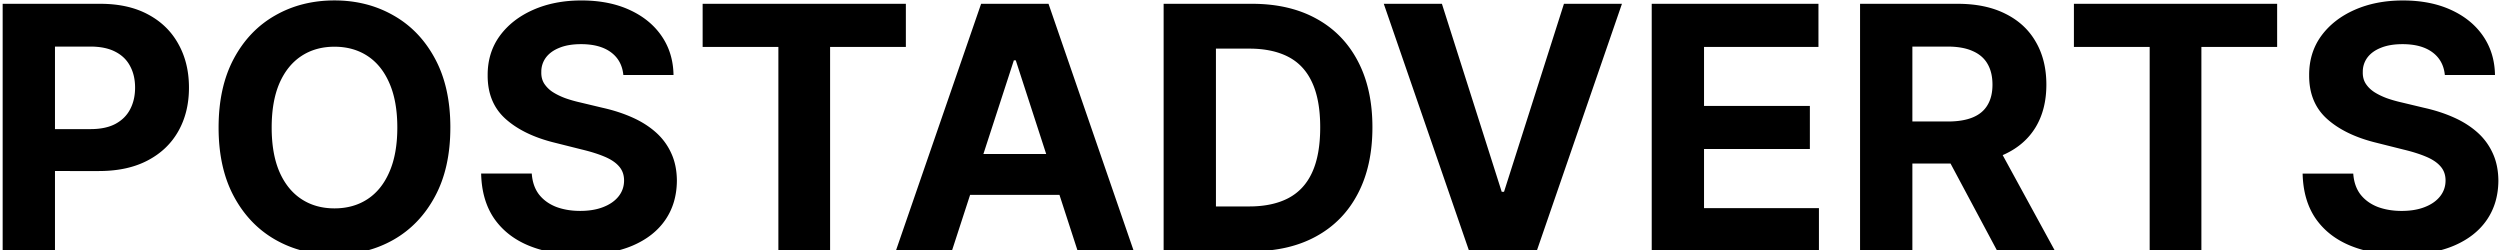 <svg width="230" height="23" fill="none" xmlns="http://www.w3.org/2000/svg"><path d="M.245 23.116V.35h8.982q2.59 0 4.413.989 1.823.978 2.778 2.724.967 1.734.967 4.002t-.978 4.002-2.835 2.701q-1.845.967-4.468.967H3.379v-3.857h4.947q1.39 0 2.29-.478.911-.489 1.356-1.345.456-.867.456-1.99 0-1.134-.456-1.979-.445-.855-1.356-1.323-.912-.478-2.312-.478H5.058v18.831zm41.187-11.383q0 3.724-1.412 6.336-1.4 2.613-3.824 3.991-2.412 1.367-5.425 1.367-3.034 0-5.447-1.379-2.412-1.378-3.813-3.99t-1.4-6.325q0-3.723 1.4-6.336t3.813-3.98Q27.738.039 30.772.039q3.012 0 5.425 1.378 2.423 1.368 3.824 3.981 1.412 2.612 1.412 6.336m-4.88 0q0-2.413-.722-4.068-.712-1.657-2.012-2.512t-3.045-.856-3.046.856q-1.3.855-2.023 2.512-.711 1.656-.711 4.068t.711 4.068q.722 1.656 2.024 2.512 1.3.856 3.045.856t3.045-.855q1.301-.856 2.012-2.514.722-1.656.722-4.068m20.795-4.836q-.133-1.345-1.144-2.09t-2.746-.745q-1.179 0-1.99.334-.811.321-1.245.9a2.16 2.16 0 0 0-.422 1.312q-.023.611.255 1.067a2.7 2.7 0 0 0 .789.789q.5.322 1.156.566.656.233 1.401.4l2.046.489q1.489.333 2.734.89 1.245.555 2.157 1.367a5.7 5.7 0 0 1 1.412 1.912q.511 1.101.522 2.523-.012 2.09-1.067 3.624-1.045 1.523-3.024 2.368-1.968.834-4.746.834-2.757 0-4.802-.845-2.035-.845-3.18-2.501-1.134-1.668-1.189-4.124h4.658q.078 1.144.656 1.912.589.756 1.567 1.146.989.378 2.234.378 1.223 0 2.123-.355.912-.355 1.412-.989t.5-1.456q0-.767-.456-1.289-.445-.522-1.312-.89-.855-.366-2.101-.666l-2.478-.622q-2.878-.7-4.546-2.19t-1.656-4.013q-.012-2.068 1.1-3.612 1.123-1.545 3.08-2.412t4.446-.867q2.535 0 4.424.867 1.901.867 2.958 2.412T61.963 6.9zm7.295-2.579V.35h18.696v3.968h-6.97v18.798h-4.758V4.319zm22.919 18.798h-5.158L90.262.351h6.202l7.849 22.765h-5.158L93.452 5.553h-.178zm-.322-8.948h12.184v3.757H87.238zm27.884 8.948h-8.07V.35h8.137q3.435 0 5.914 1.367 2.478 1.356 3.813 3.901 1.345 2.546 1.345 6.092 0 3.557-1.345 6.114-1.334 2.557-3.835 3.924-2.491 1.368-5.959 1.368m-3.257-4.124h3.056q2.134 0 3.59-.756 1.468-.767 2.201-2.368.745-1.612.745-4.158 0-2.523-.745-4.124-.733-1.601-2.19-2.357t-3.59-.756h-3.068zM132.656.35l5.502 17.296h.212L143.883.35h5.336l-7.849 22.766h-6.202L127.308.35zm19.302 22.766V.35h15.34v3.968h-10.527v5.425h9.737v3.968h-9.737v5.436h10.571v3.969zm19.167 0V.35h8.982q2.579 0 4.402.922 1.834.912 2.79 2.59.967 1.668.967 3.924 0 2.268-.978 3.902-.978 1.623-2.835 2.49-1.845.867-4.469.867h-6.014v-3.868h5.236q1.378 0 2.29-.378t1.356-1.134q.456-.756.456-1.878 0-1.134-.456-1.913-.444-.777-1.367-1.178-.911-.411-2.301-.411h-3.245v18.831zm12.294-10.36 5.658 10.36h-5.314l-5.536-10.36zm7.381-8.437V.35h18.697v3.968h-6.969v18.798h-4.758V4.319zm34.126 2.579q-.133-1.345-1.146-2.09-1.011-.745-2.746-.745-1.178 0-1.99.334-.811.321-1.245.9a2.16 2.16 0 0 0-.422 1.312q-.022.611.257 1.067.289.456.789.789.5.322 1.156.566.656.233 1.401.4l2.045.489q1.49.333 2.735.89 1.245.555 2.157 1.367a5.7 5.7 0 0 1 1.411 1.912q.511 1.101.523 2.523-.012 2.09-1.067 3.624-1.045 1.523-3.024 2.368-1.968.834-4.747.834-2.757 0-4.802-.845-2.035-.845-3.18-2.501-1.134-1.668-1.189-4.124h4.658q.078 1.144.656 1.912.589.756 1.567 1.146.989.378 2.234.378 1.223 0 2.123-.355.912-.355 1.412-.989t.5-1.456q0-.767-.456-1.289-.445-.522-1.312-.89-.855-.366-2.101-.666l-2.478-.622q-2.879-.7-4.546-2.19t-1.656-4.013q-.012-2.068 1.1-3.612 1.123-1.545 3.079-2.412t4.447-.867q2.534 0 4.424.867 1.901.867 2.958 2.412t1.089 3.579z" fill="#000"/></svg>